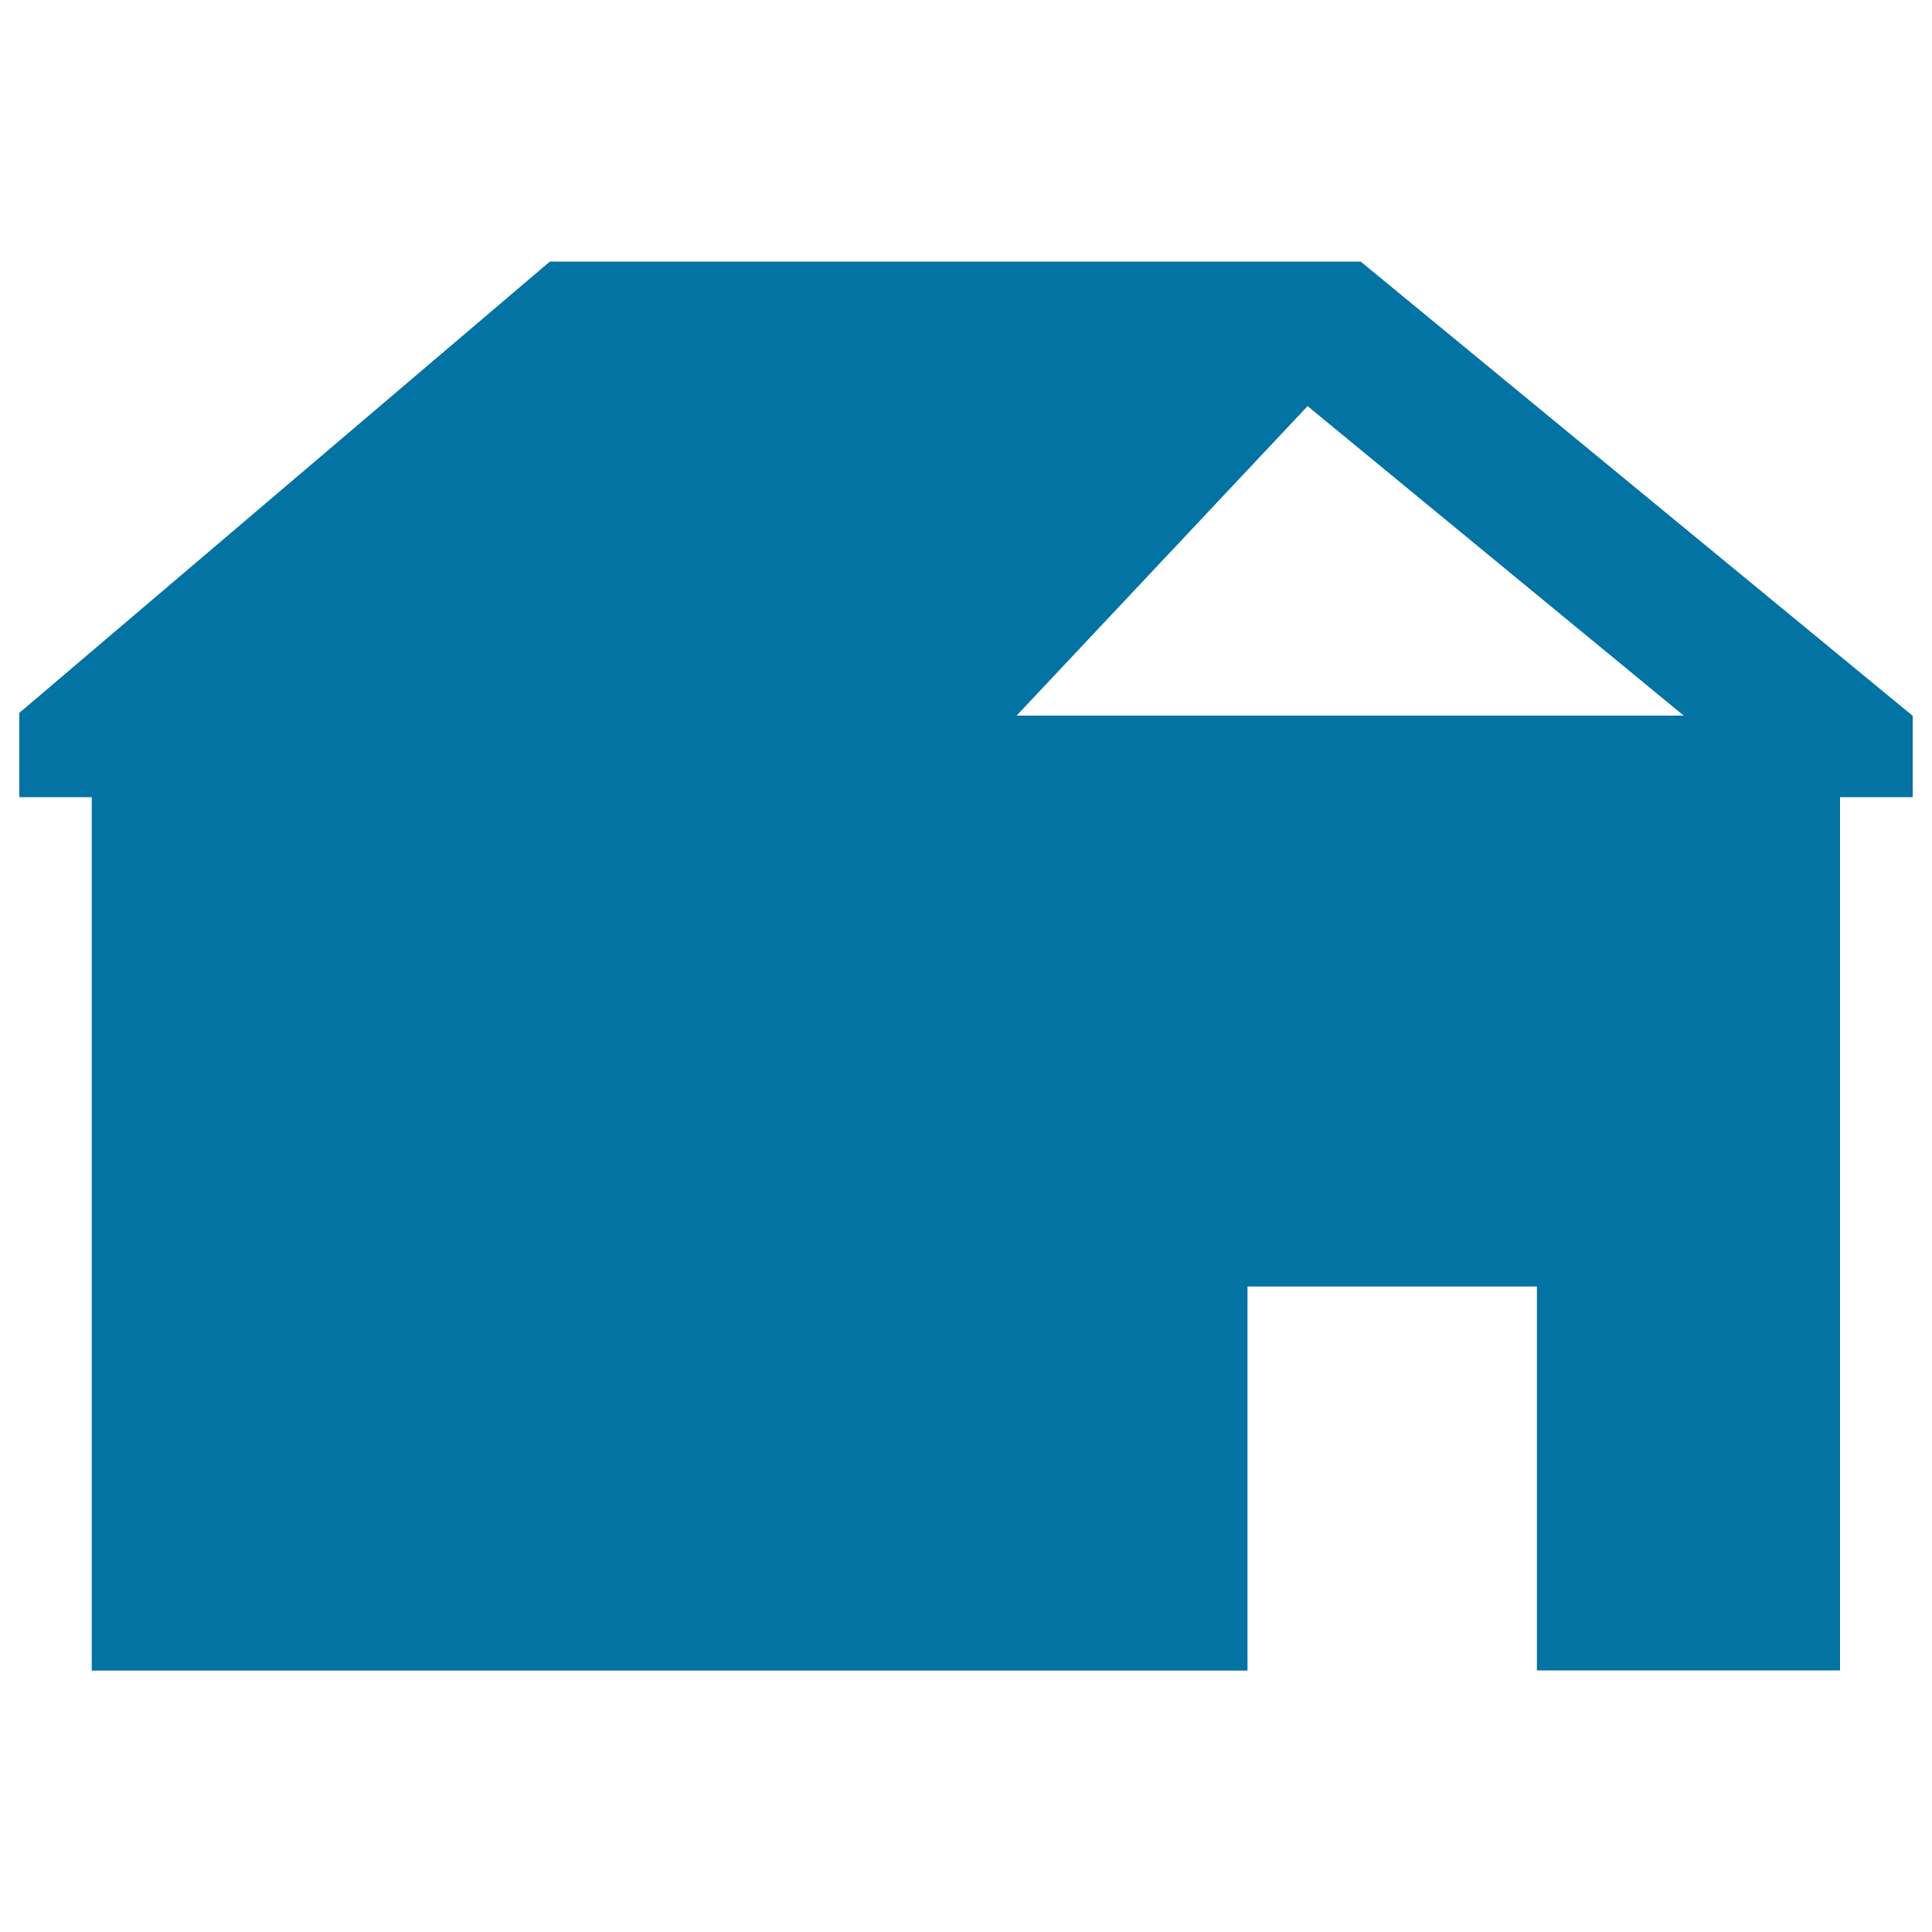 <svg xmlns="http://www.w3.org/2000/svg" viewBox="0 0 1000 1000" style="fill:#0273a2">
<title>House Silhouette SVG icon</title>
<g><path d="M704.3,135.4l-419.7,0L10,369v43.6h37.5v452.1h598.2V665.9h149.8v198.7h156.9V412.6H990v-42.1L704.3,135.4z M526.2,370.4l150.6-160.2l194.7,160.2H526.2z"/></g>
</svg>